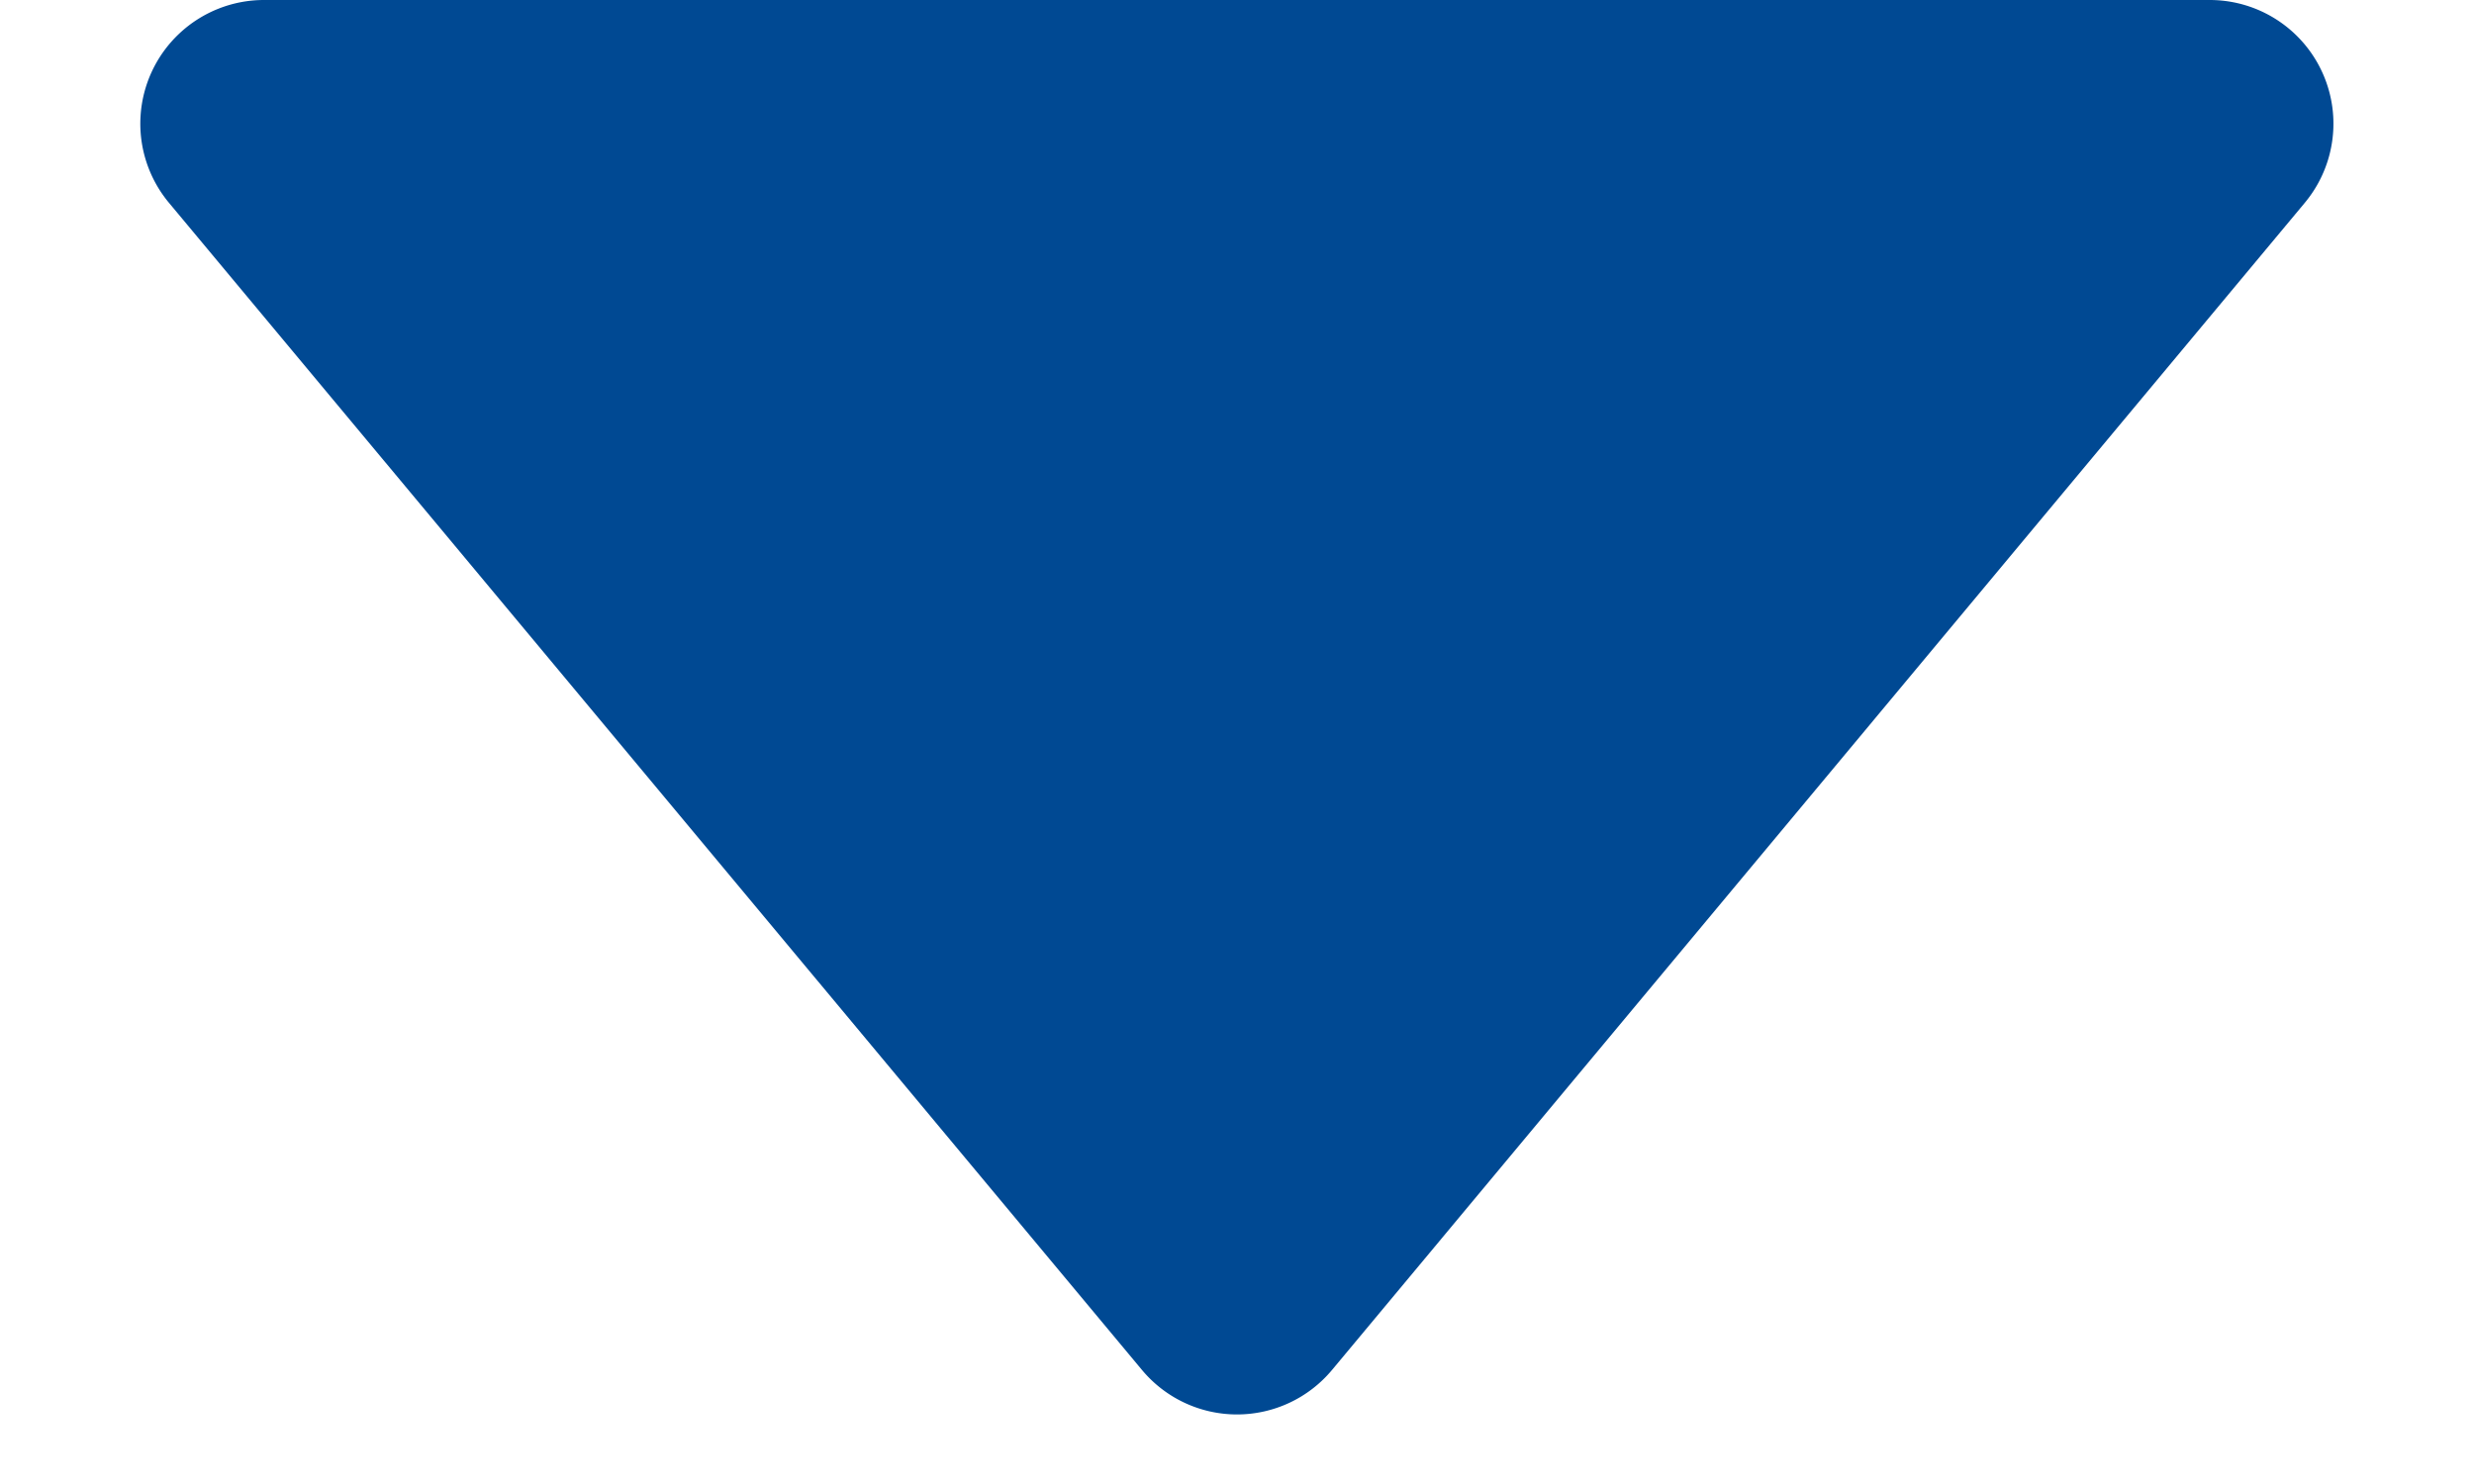 <svg xmlns="http://www.w3.org/2000/svg" width="10" height="6" viewBox="0 0 10 6">
  <path id="多边形_25" data-name="多边形 25" d="M4.616.461a.5.5,0,0,1,.768,0L9.317,5.18A.5.5,0,0,1,8.932,6H1.068a.5.5,0,0,1-.384-.82Z" transform="translate(10 6) rotate(180)" fill="#004993"/>
</svg>
